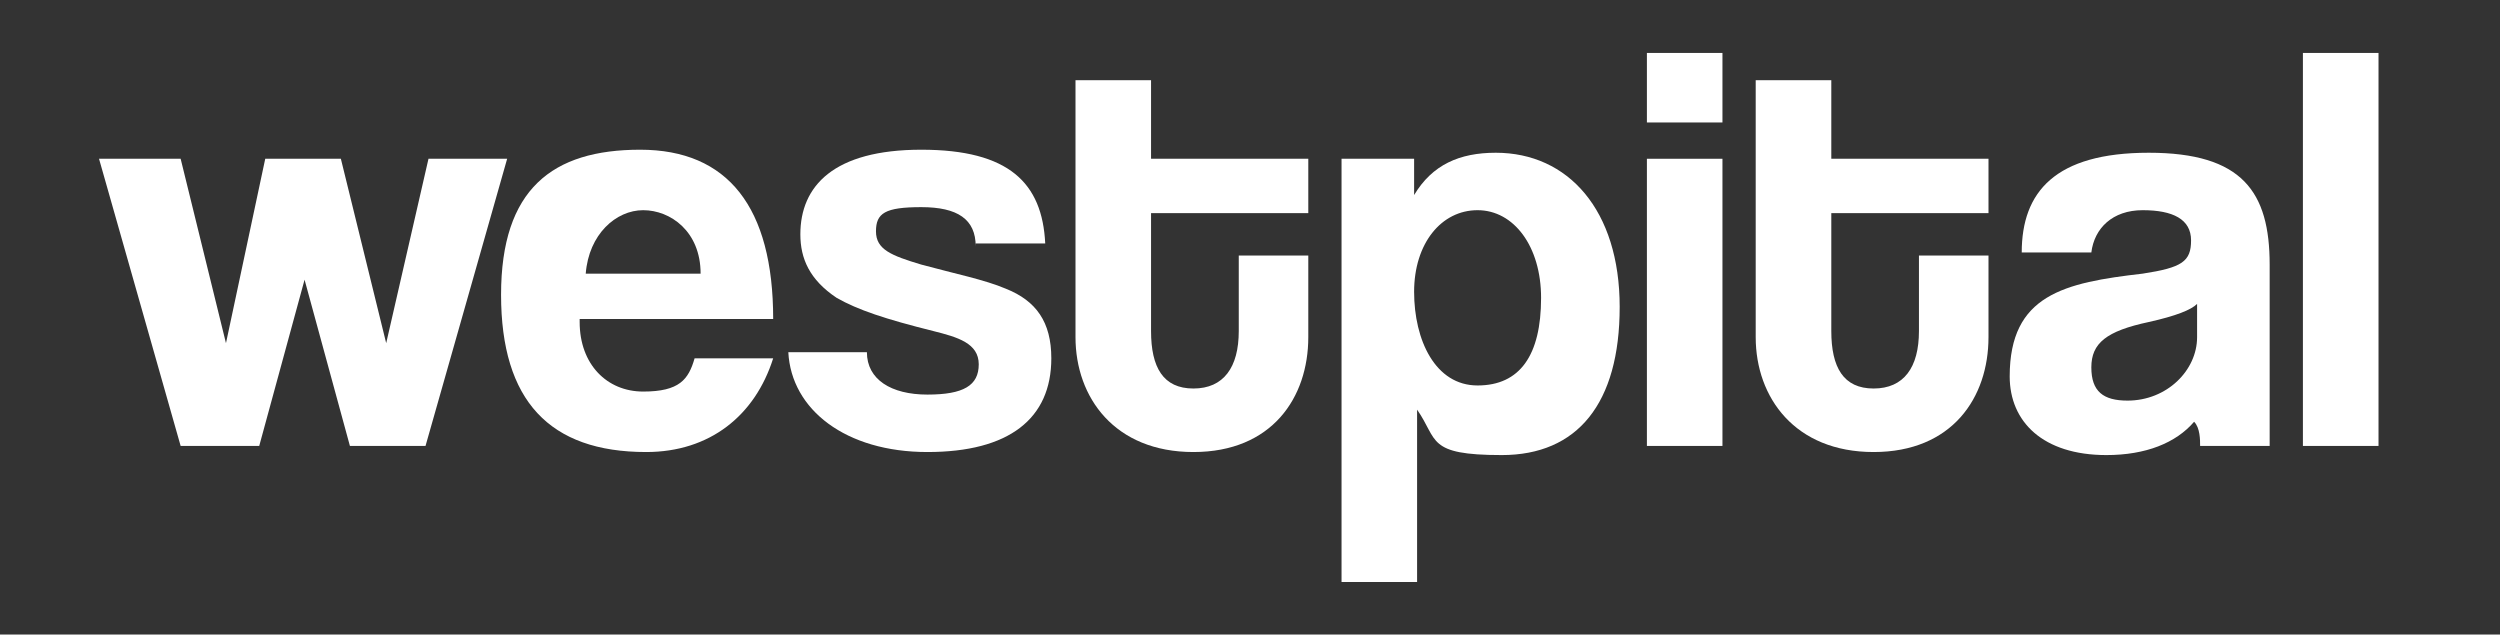 <svg xmlns="http://www.w3.org/2000/svg" xmlns:xlink="http://www.w3.org/1999/xlink" width="197" zoomAndPan="magnify" viewBox="0 0 147.75 37.5" height="50" preserveAspectRatio="xMidYMid meet" version="1.2"><rect x="0" y="0" width="147.75" height="37.5" fill="#333333" stroke="none"/><g id="8b9dcec1de"><path style=" stroke:none;fill-rule:nonzero;fill:#ffffff;fill-opacity:1;" d="M 20.68 26.355 L 18 16.531 L 15.32 26.355 L 10.676 26.355 L 5.852 9.383 L 10.676 9.383 L 13.355 20.281 L 15.676 9.383 L 20.145 9.383 L 22.824 20.281 L 25.324 9.383 L 29.973 9.383 L 25.148 26.355 L 20.5 26.355 Z M 20.68 26.355 "/><path style=" stroke:none;fill-rule:nonzero;fill:#ffffff;fill-opacity:1;" d="M 34.258 19.031 C 34.258 21.531 35.867 23.141 38.012 23.141 C 40.156 23.141 40.691 22.426 41.051 21.176 L 45.695 21.176 C 44.621 24.57 41.941 26.715 38.191 26.715 C 32.473 26.715 29.613 23.676 29.613 17.422 C 29.613 11.168 32.652 8.848 37.832 8.848 C 43.016 8.848 45.695 12.242 45.695 18.852 L 34.082 18.852 L 34.258 18.852 Z M 41.406 16.172 C 41.406 13.672 39.621 12.422 38.012 12.422 C 36.402 12.422 34.797 13.848 34.617 16.172 L 41.586 16.172 Z M 41.406 16.172 "/><path style=" stroke:none;fill-rule:nonzero;fill:#ffffff;fill-opacity:1;" d="M 57.664 14.562 C 57.664 12.957 56.594 12.242 54.449 12.242 C 52.305 12.242 51.77 12.598 51.77 13.672 C 51.77 14.742 52.664 15.102 54.449 15.637 C 56.414 16.172 58.203 16.531 59.453 17.066 C 61.238 17.781 62.133 19.031 62.133 21.176 C 62.133 24.75 59.633 26.715 54.809 26.715 C 49.984 26.715 46.766 24.211 46.59 20.816 L 51.234 20.816 C 51.234 22.426 52.664 23.32 54.809 23.32 C 56.949 23.32 57.844 22.781 57.844 21.531 C 57.844 20.281 56.594 19.926 55.164 19.566 C 52.305 18.852 50.699 18.316 49.445 17.602 C 47.84 16.531 47.301 15.277 47.301 13.848 C 47.301 10.992 49.27 8.848 54.449 8.848 C 59.633 8.848 61.598 10.812 61.773 14.387 L 57.309 14.387 L 57.664 14.387 Z M 57.664 14.562 "/><path style=" stroke:none;fill-rule:nonzero;fill:#ffffff;fill-opacity:1;" d="M 73.211 15.102 L 77.32 15.102 L 77.32 19.926 C 77.32 23.496 75.176 26.715 70.531 26.715 C 65.883 26.715 63.562 23.496 63.562 19.926 L 63.562 4.738 L 68.027 4.738 L 68.027 9.383 L 77.32 9.383 L 77.32 12.598 L 68.027 12.598 L 68.027 19.566 C 68.027 21.711 68.742 22.961 70.531 22.961 C 72.316 22.961 73.211 21.711 73.211 19.566 Z M 73.211 15.102 "/><path style=" stroke:none;fill-rule:nonzero;fill:#ffffff;fill-opacity:1;" d="M 79.285 34.398 L 79.285 9.383 L 83.574 9.383 L 83.574 11.527 C 84.645 9.738 86.254 9.027 88.398 9.027 C 92.684 9.027 95.723 12.422 95.723 18.137 C 95.723 23.855 93.223 26.895 88.754 26.895 C 84.289 26.895 85.004 26 83.75 24.211 L 83.75 34.398 Z M 91.078 17.602 C 91.078 14.562 89.469 12.422 87.324 12.422 C 85.18 12.422 83.574 14.387 83.574 17.246 C 83.574 20.102 84.824 22.781 87.324 22.781 C 89.828 22.781 91.078 20.996 91.078 17.602 Z M 91.078 17.602 "/><path style=" stroke:none;fill-rule:nonzero;fill:#ffffff;fill-opacity:1;" d="M 97.332 7.238 L 97.332 3.129 L 101.797 3.129 L 101.797 7.238 Z M 97.332 26.355 L 97.332 9.383 L 101.797 9.383 L 101.797 26.355 Z M 97.332 26.355 "/><path style=" stroke:none;fill-rule:nonzero;fill:#ffffff;fill-opacity:1;" d="M 113.41 15.102 L 117.52 15.102 L 117.52 19.926 C 117.52 23.496 115.375 26.715 110.73 26.715 C 106.086 26.715 103.762 23.496 103.762 19.926 L 103.762 4.738 L 108.23 4.738 L 108.23 9.383 L 117.52 9.383 L 117.52 12.598 L 108.23 12.598 L 108.23 19.566 C 108.23 21.711 108.945 22.961 110.73 22.961 C 112.52 22.961 113.41 21.711 113.41 19.566 Z M 113.41 15.102 "/><path style=" stroke:none;fill-rule:nonzero;fill:#ffffff;fill-opacity:1;" d="M 130.027 26.355 C 130.027 26 130.027 25.285 129.672 24.926 C 128.598 26.18 126.812 26.895 124.488 26.895 C 120.738 26.895 118.773 24.926 118.773 22.246 C 118.773 17.422 121.988 16.707 126.633 16.172 C 128.957 15.816 129.492 15.457 129.492 14.207 C 129.492 12.957 128.418 12.422 126.633 12.422 C 124.848 12.422 123.773 13.492 123.598 14.922 L 119.484 14.922 C 119.484 11.348 121.453 9.027 126.992 9.027 C 132.531 9.027 134.137 11.348 134.137 15.637 L 134.137 26.355 Z M 129.848 17.961 C 129.492 18.316 128.598 18.672 126.992 19.031 C 124.488 19.566 123.598 20.281 123.598 21.711 C 123.598 23.141 124.309 23.676 125.738 23.676 C 128.062 23.676 129.848 21.891 129.848 19.926 Z M 129.848 17.961 "/><path style=" stroke:none;fill-rule:nonzero;fill:#ffffff;fill-opacity:1;" d="M 136.102 3.129 L 140.57 3.129 L 140.57 26.355 L 136.102 26.355 Z M 136.102 3.129 "/></g></svg>